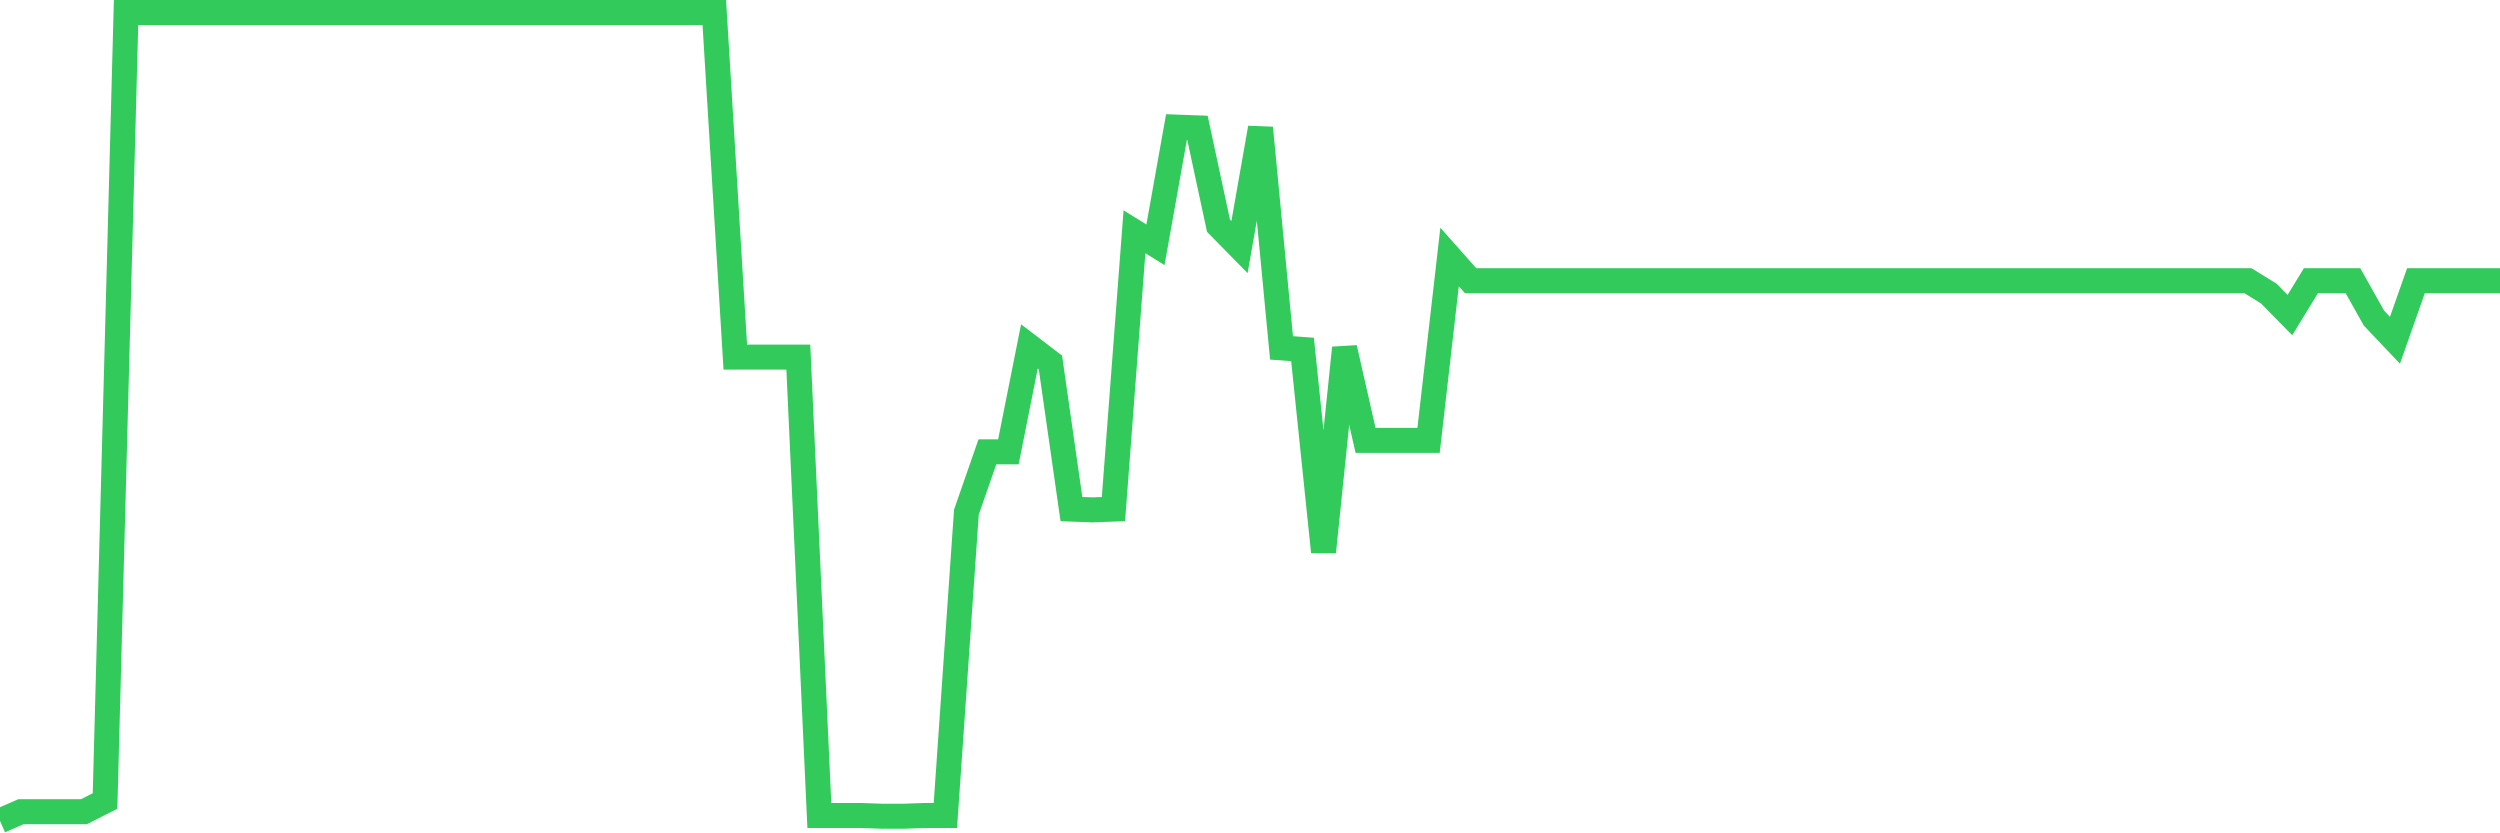 <svg
  xmlns="http://www.w3.org/2000/svg"
  xmlns:xlink="http://www.w3.org/1999/xlink"
  width="120"
  height="40"
  viewBox="0 0 120 40"
  preserveAspectRatio="none"
>
  <polyline
    points="0,39.4 1.008,38.96 2.017,38.96 3.025,38.96 4.034,38.96 5.042,38.447 6.05,0.6 7.059,0.6 8.067,0.6 9.076,0.6 10.084,0.6 11.092,0.6 12.101,0.6 13.109,0.6 14.118,0.6 15.126,0.6 16.134,0.6 17.143,0.6 18.151,0.6 19.16,0.6 20.168,0.6 21.176,0.6 22.185,0.6 23.193,0.6 24.202,0.6 25.21,0.6 26.218,0.6 27.227,0.6 28.235,0.6 29.244,0.6 30.252,0.6 31.261,0.6 32.269,0.6 33.277,0.6 34.286,0.6 35.294,17.14 36.303,17.14 37.311,17.14 38.319,17.14 39.328,39.143 40.336,39.143 41.345,39.143 42.353,39.18 43.361,39.18 44.37,39.143 45.378,39.143 46.387,24.584 47.395,21.687 48.403,21.687 49.412,16.626 50.42,17.396 51.429,24.437 52.437,24.474 53.445,24.437 54.454,11.125 55.462,11.749 56.471,6.101 57.479,6.138 58.487,10.832 59.496,11.859 60.504,6.138 61.513,16.699 62.521,16.773 63.529,26.491 64.538,16.699 65.546,21.137 66.555,21.137 67.563,21.137 68.571,21.137 69.58,12.335 70.588,13.472 71.597,13.472 72.605,13.472 73.613,13.472 74.622,13.472 75.63,13.472 76.639,13.472 77.647,13.472 78.655,13.472 79.664,13.472 80.672,13.472 81.681,13.472 82.689,13.472 83.697,13.472 84.706,13.472 85.714,13.472 86.723,13.472 87.731,13.472 88.739,13.472 89.748,13.472 90.756,13.472 91.765,13.472 92.773,13.472 93.782,13.472 94.79,13.472 95.798,13.472 96.807,13.472 97.815,13.472 98.824,13.472 99.832,13.472 100.84,13.472 101.849,13.472 102.857,13.472 103.866,13.472 104.874,13.472 105.882,13.472 106.891,13.472 107.899,13.472 108.908,14.096 109.916,15.122 110.924,13.472 111.933,13.472 112.941,13.472 113.95,15.269 114.958,16.333 115.966,13.472 116.975,13.472 117.983,13.472 118.992,13.472 120,13.472"
    fill="none"
    stroke="#32ca5b"
    stroke-width="1.2"
  >
  </polyline>
</svg>